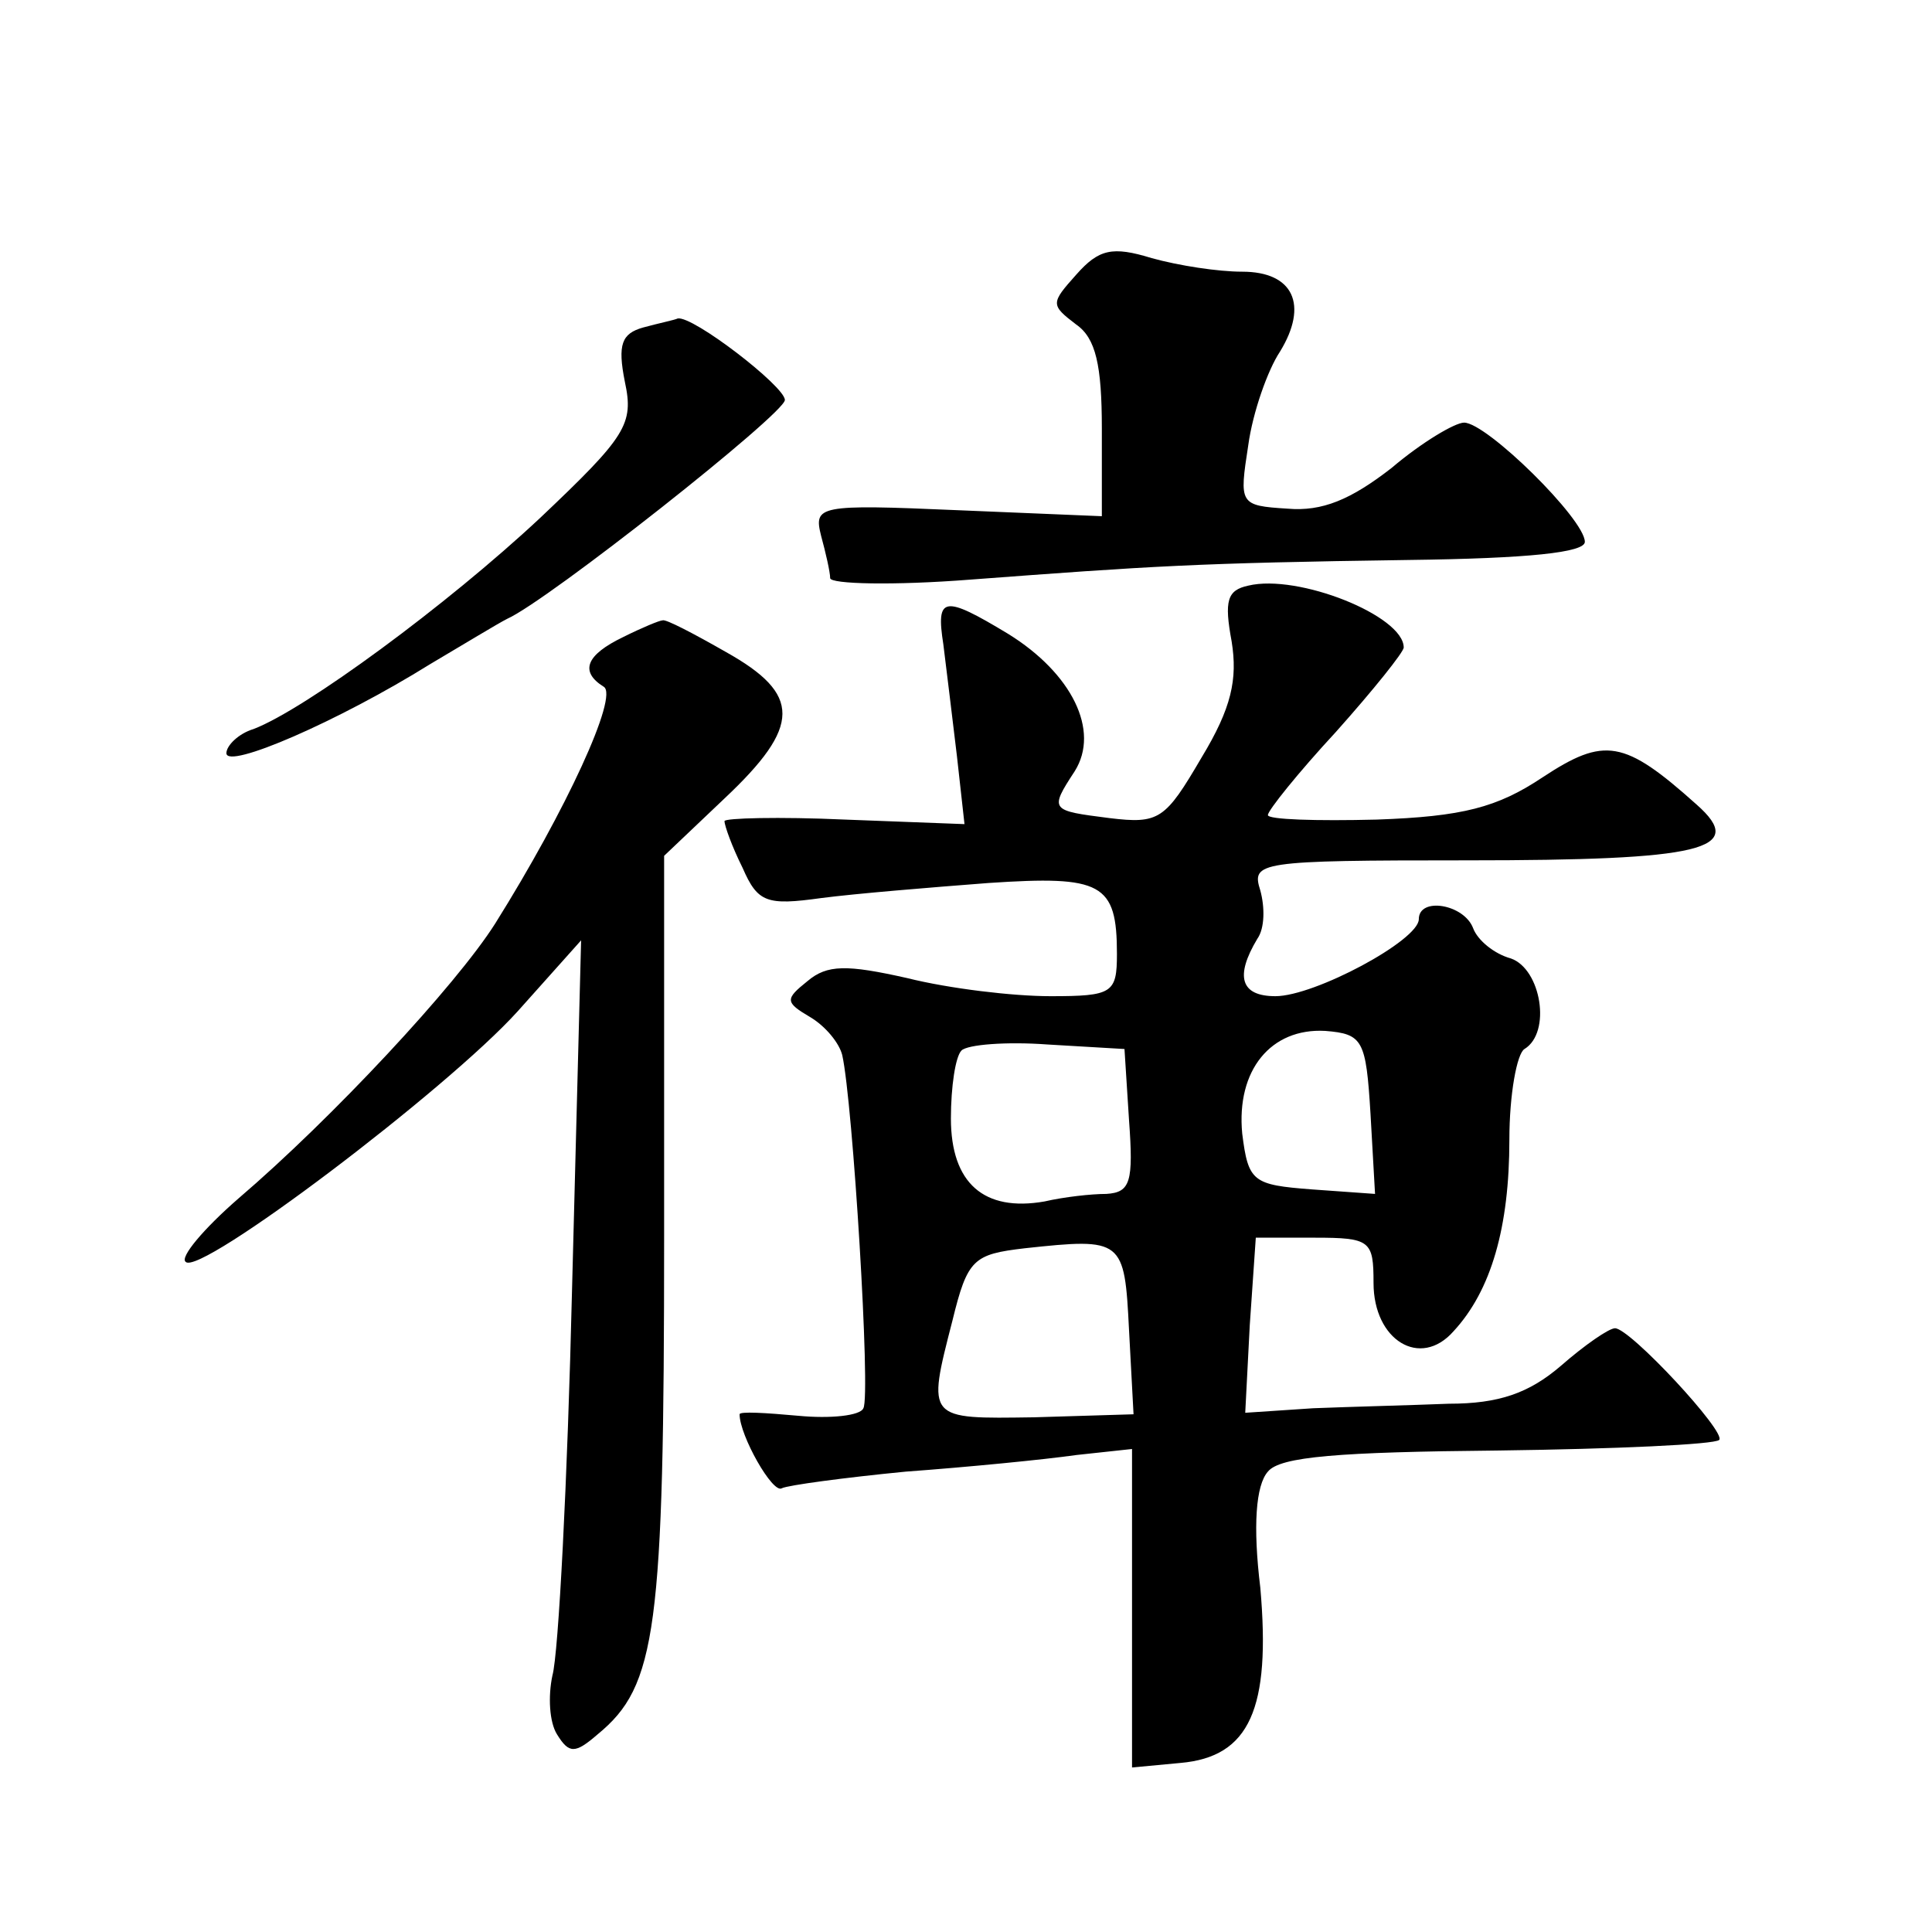 <?xml version="1.0" standalone="no"?>
<!DOCTYPE svg PUBLIC "-//W3C//DTD SVG 20010904//EN"
 "http://www.w3.org/TR/2001/REC-SVG-20010904/DTD/svg10.dtd">
<svg version="1.0" xmlns="http://www.w3.org/2000/svg"
 width="128pt" height="128pt" viewBox="0 0 128 128"
 preserveAspectRatio="xMidYMid meet">
<g transform="translate(0,128) scale(0.1,-0.1)"
fill="#0" stroke="none">
<path d="M713 1098 c-17 -19 -17 -20 0 -33 13 -9 17 -27 17 -69 l0 -58 -96 4 c-92
4 -95 3 -90 -17 3 -11 6 -24 6 -28 0 -4 42 -5 93 -1 120 9 149 11 290 13 80 1 117
5 117 12 0 15 -65 79 -80 79 -6 0 -28 -13 -48 -30 -27 -21 -46 -29 -69 -27 -32
2 -32 3 -26 42 3 22 13 50 21 62 19 31 9 53 -25 53 -16 0 -42 4 -60 9 -26 8 -35
6 -50 -11z M426 1063 c-14 -4 -17 -11 -12 -36 6 -28 1 -36 -56 -90 -62 -58 -156
-127 -190 -140 -10 -3 -18 -11 -18 -16 0 -11 74 21 135 59 22 13 45 27 51 30 27
12 184 136 184 145 0 9 -61 56 -71 54 -2 -1 -12 -3 -23 -6z M827 892 c-14 -3 -16
-10 -11 -37 4 -25 0 -44 -20 -77 -24 -41 -28 -44 -61 -40 -39 5 -40 5 -23 31 17
27 -2 65 -44 91 -43 26 -48 25 -43 -7 2 -16 6 -49 9 -74 l5 -45 -79 3 c-44 2 -80
1 -80 -1 0 -3 5 -17 12 -31 10 -23 16 -25 52 -20 23 3 72 7 111 10 75 5 85 0 85
-47 0 -26 -3 -28 -44 -28 -25 0 -67 5 -95 12 -40 9 -53 9 -66 -2 -15 -12 -15 -14
2 -24 10 -6 19 -17 21 -25 7 -31 19 -226 14 -234 -2 -5 -22 -7 -43 -5 -22 2 -39
3 -39 1 0 -14 22 -53 28 -49 4 2 41 7 82 11 41 3 92 8 113 11 l37 4 0 -106 0 -105
32 3 c46 4 60 36 53 116 -5 41 -3 68 5 77 8 10 47 13 153 14 77 1 143 4 146 7 5
5 -59 74 -69 74 -4 0 -20 -11 -36 -25 -21 -18 -41 -25 -74 -25 -25 -1 -65 -2 -90
-3 l-45 -3 3 58 4 58 39 0 c37 0 39 -2 39 -30 0 -38 31 -57 53 -32 25 27 37 69
37 127 0 30 5 57 10 60 18 11 11 53 -9 60 -11 3 -22 12 -25 20 -6 16 -36 21 -36
6 0 -14 -69 -51 -95 -51 -23 0 -27 13 -12 38 5 7 5 21 2 32 -6 19 -2 20 137 20
156 0 186 7 152 37 -48 43 -61 45 -102 18 -30 -20 -53 -26 -110 -28 -40 -1 -72
0 -72 3 0 3 20 28 45 55 25 28 45 53 45 56 0 21 -70 49 -103 41z m81 -350 l3 -53
-42 3 c-39 3 -42 5 -46 37 -4 42 19 70 55 68 25 -2 27 -6 30 -55z m-160 -4 c3 -41
1 -48 -15 -49 -10 0 -28 -2 -41 -5 -40 -7 -62 12 -62 55 0 21 3 41 7 45 4 4 30
6 57 4 l51 -3 3 -47z m0 -139 l3 -56 -66 -2 c-71 -1 -71 -2 -54 64 10 41 14 44
48 48 65 7 66 6 69 -54z M413 858 c-25 -12 -29 -23 -13 -33 10 -6 -25 -82 -72 -157
-26 -41 -108 -129 -170 -182 -23 -20 -39 -39 -35 -42 9 -10 173 114 220 166 l42
47 -6 -231 c-3 -127 -9 -242 -13 -256 -3 -14 -2 -31 3 -39 8 -13 12 -13 27 0 39
32 44 69 44 330 l0 252 40 38 c51 48 51 69 1 97 -21 12 -40 22 -42 21 -2 0 -14
-5 -26 -11z"/>
</g>
</svg>
